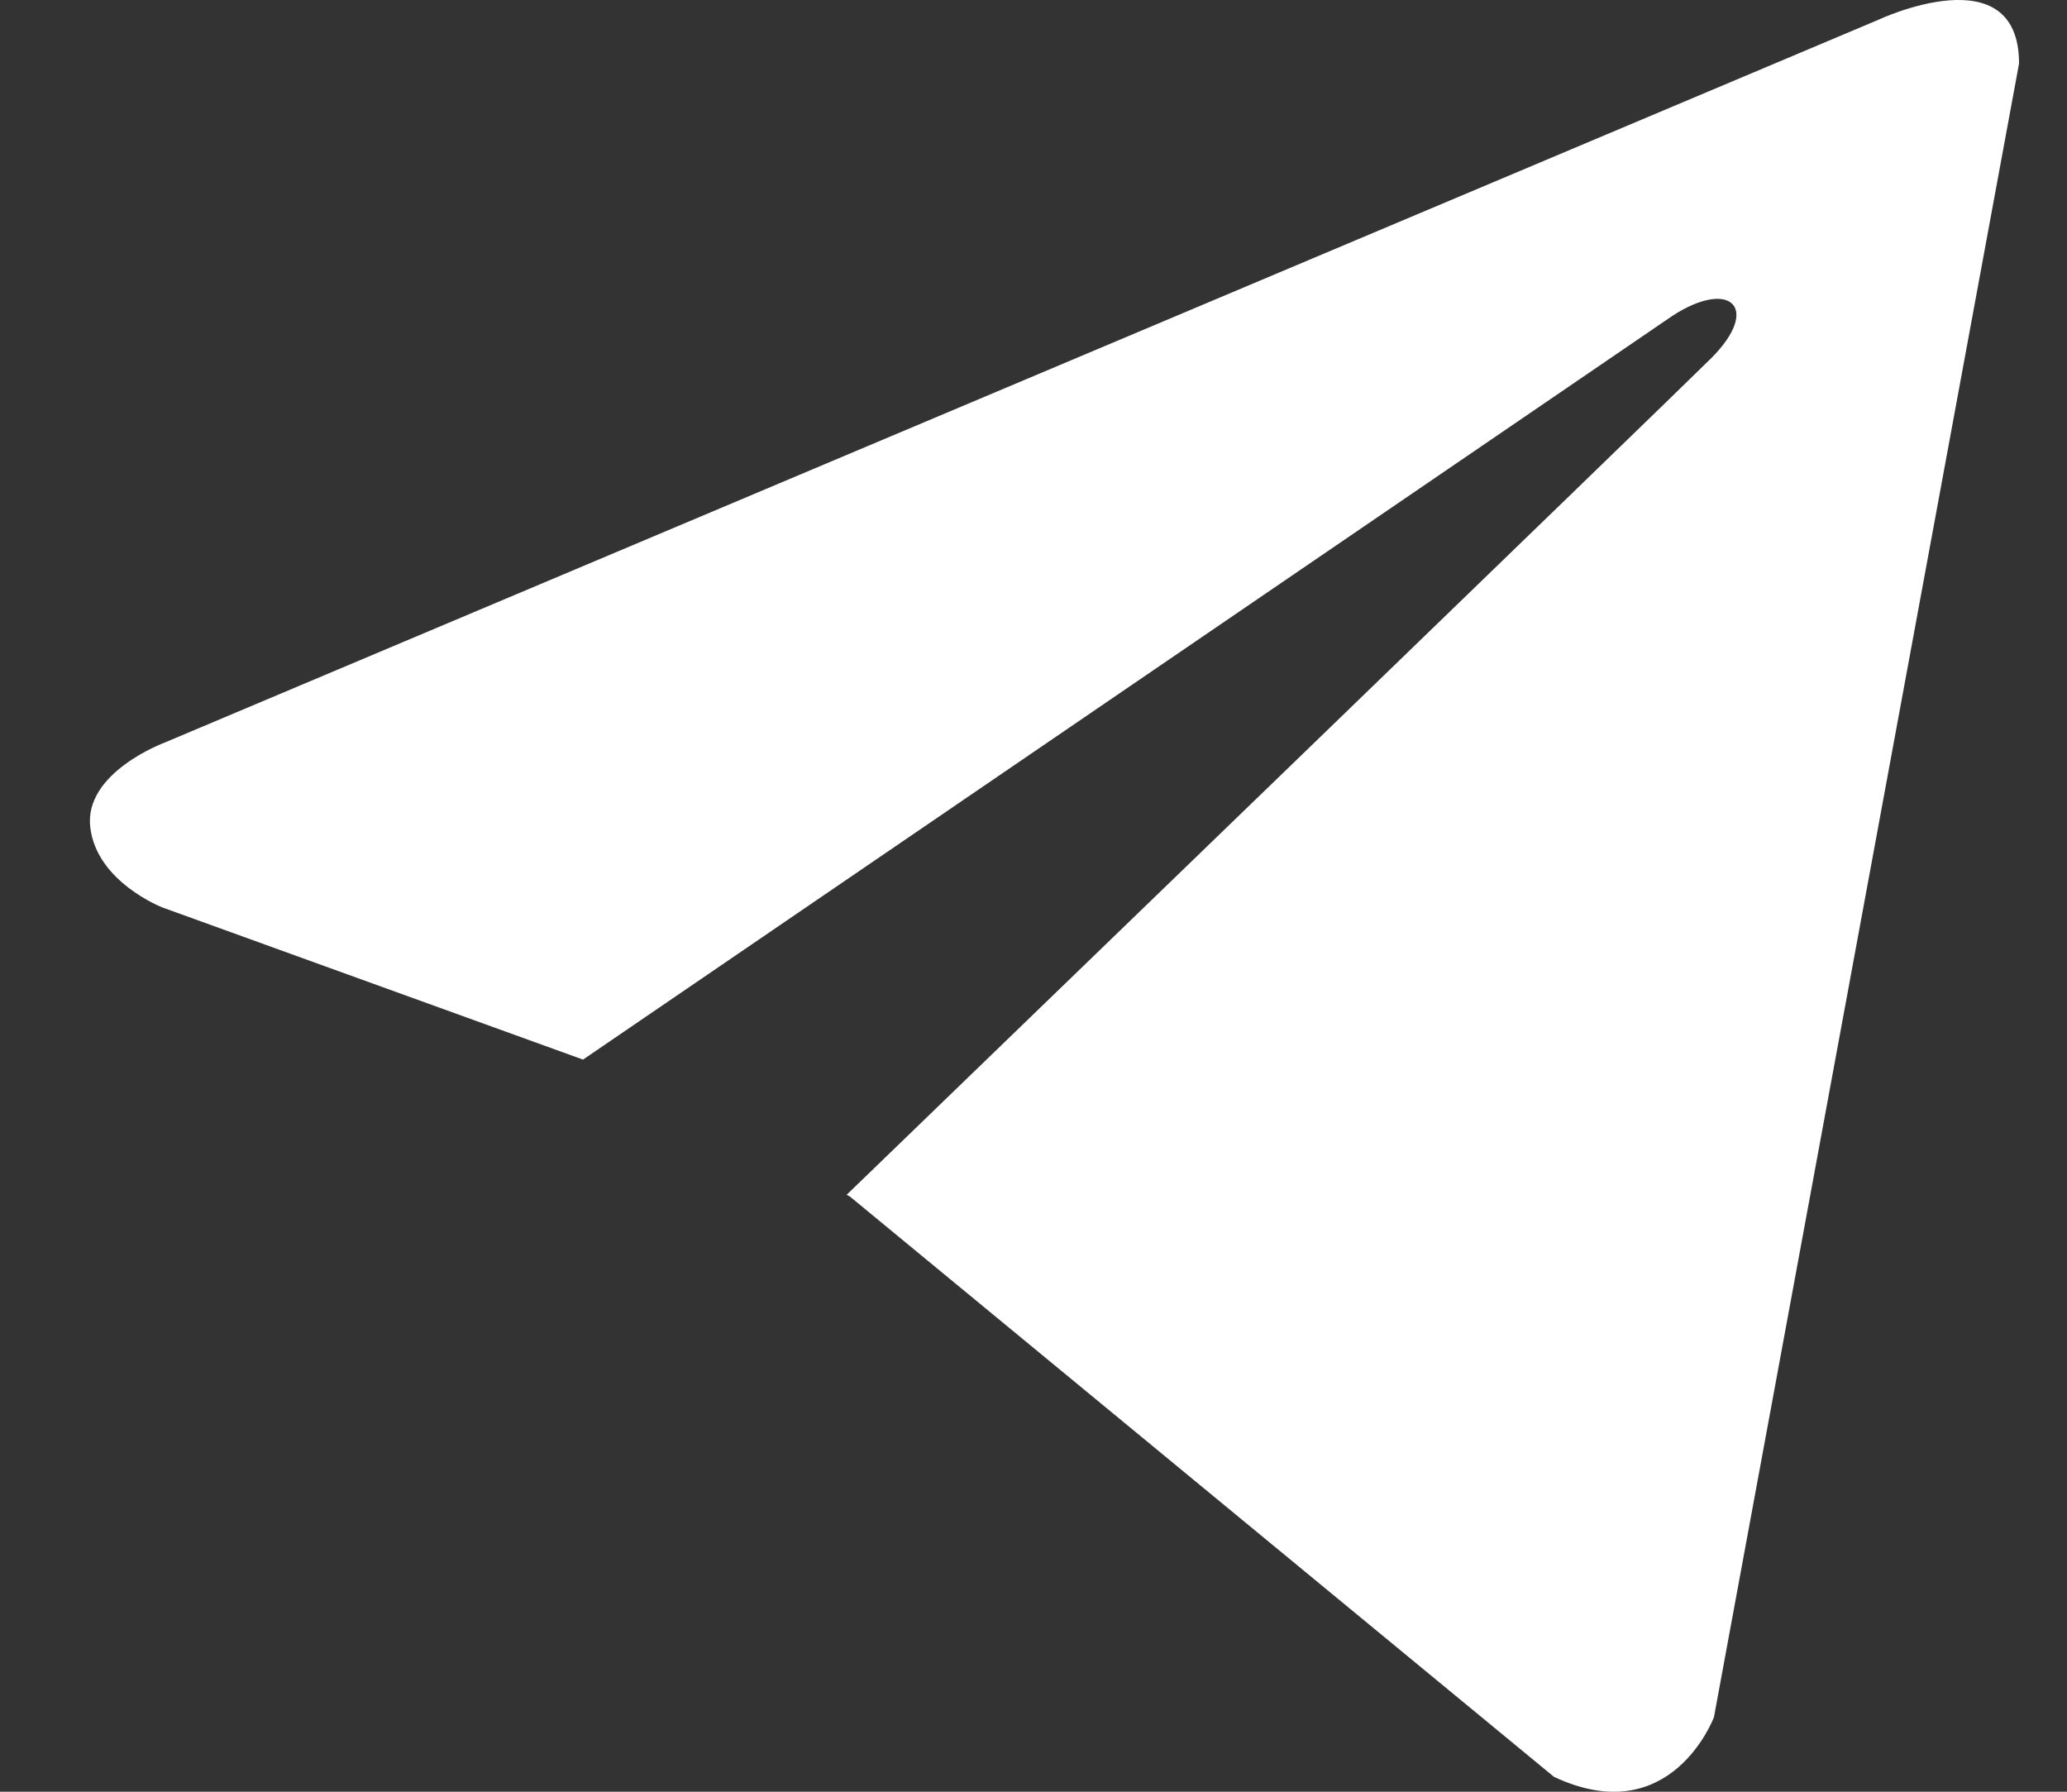 <?xml version="1.0" encoding="UTF-8"?> <svg xmlns="http://www.w3.org/2000/svg" width="15" height="13" viewBox="0 0 15 13" fill="none"><rect x="0" y="0" width="15" height="13" fill="#333333" stroke="none"/><g clip-path="url(#clip0_13160_70)"><path d="M14.652 0.461L12.438 12.459C12.438 12.459 12.128 13.291 11.277 12.892L6.167 8.681L6.144 8.669C6.834 8.003 12.186 2.831 12.42 2.597C12.782 2.234 12.557 2.018 12.136 2.292L4.231 7.688L1.181 6.585C1.181 6.585 0.701 6.401 0.655 6.002C0.608 5.603 1.197 5.387 1.197 5.387L13.63 0.144C13.63 0.144 14.652 -0.338 14.652 0.461Z" fill="white"></path></g><defs><clipPath id="clip0_13160_70"><rect width="15" height="13" fill="white"></rect></clipPath></defs></svg> 